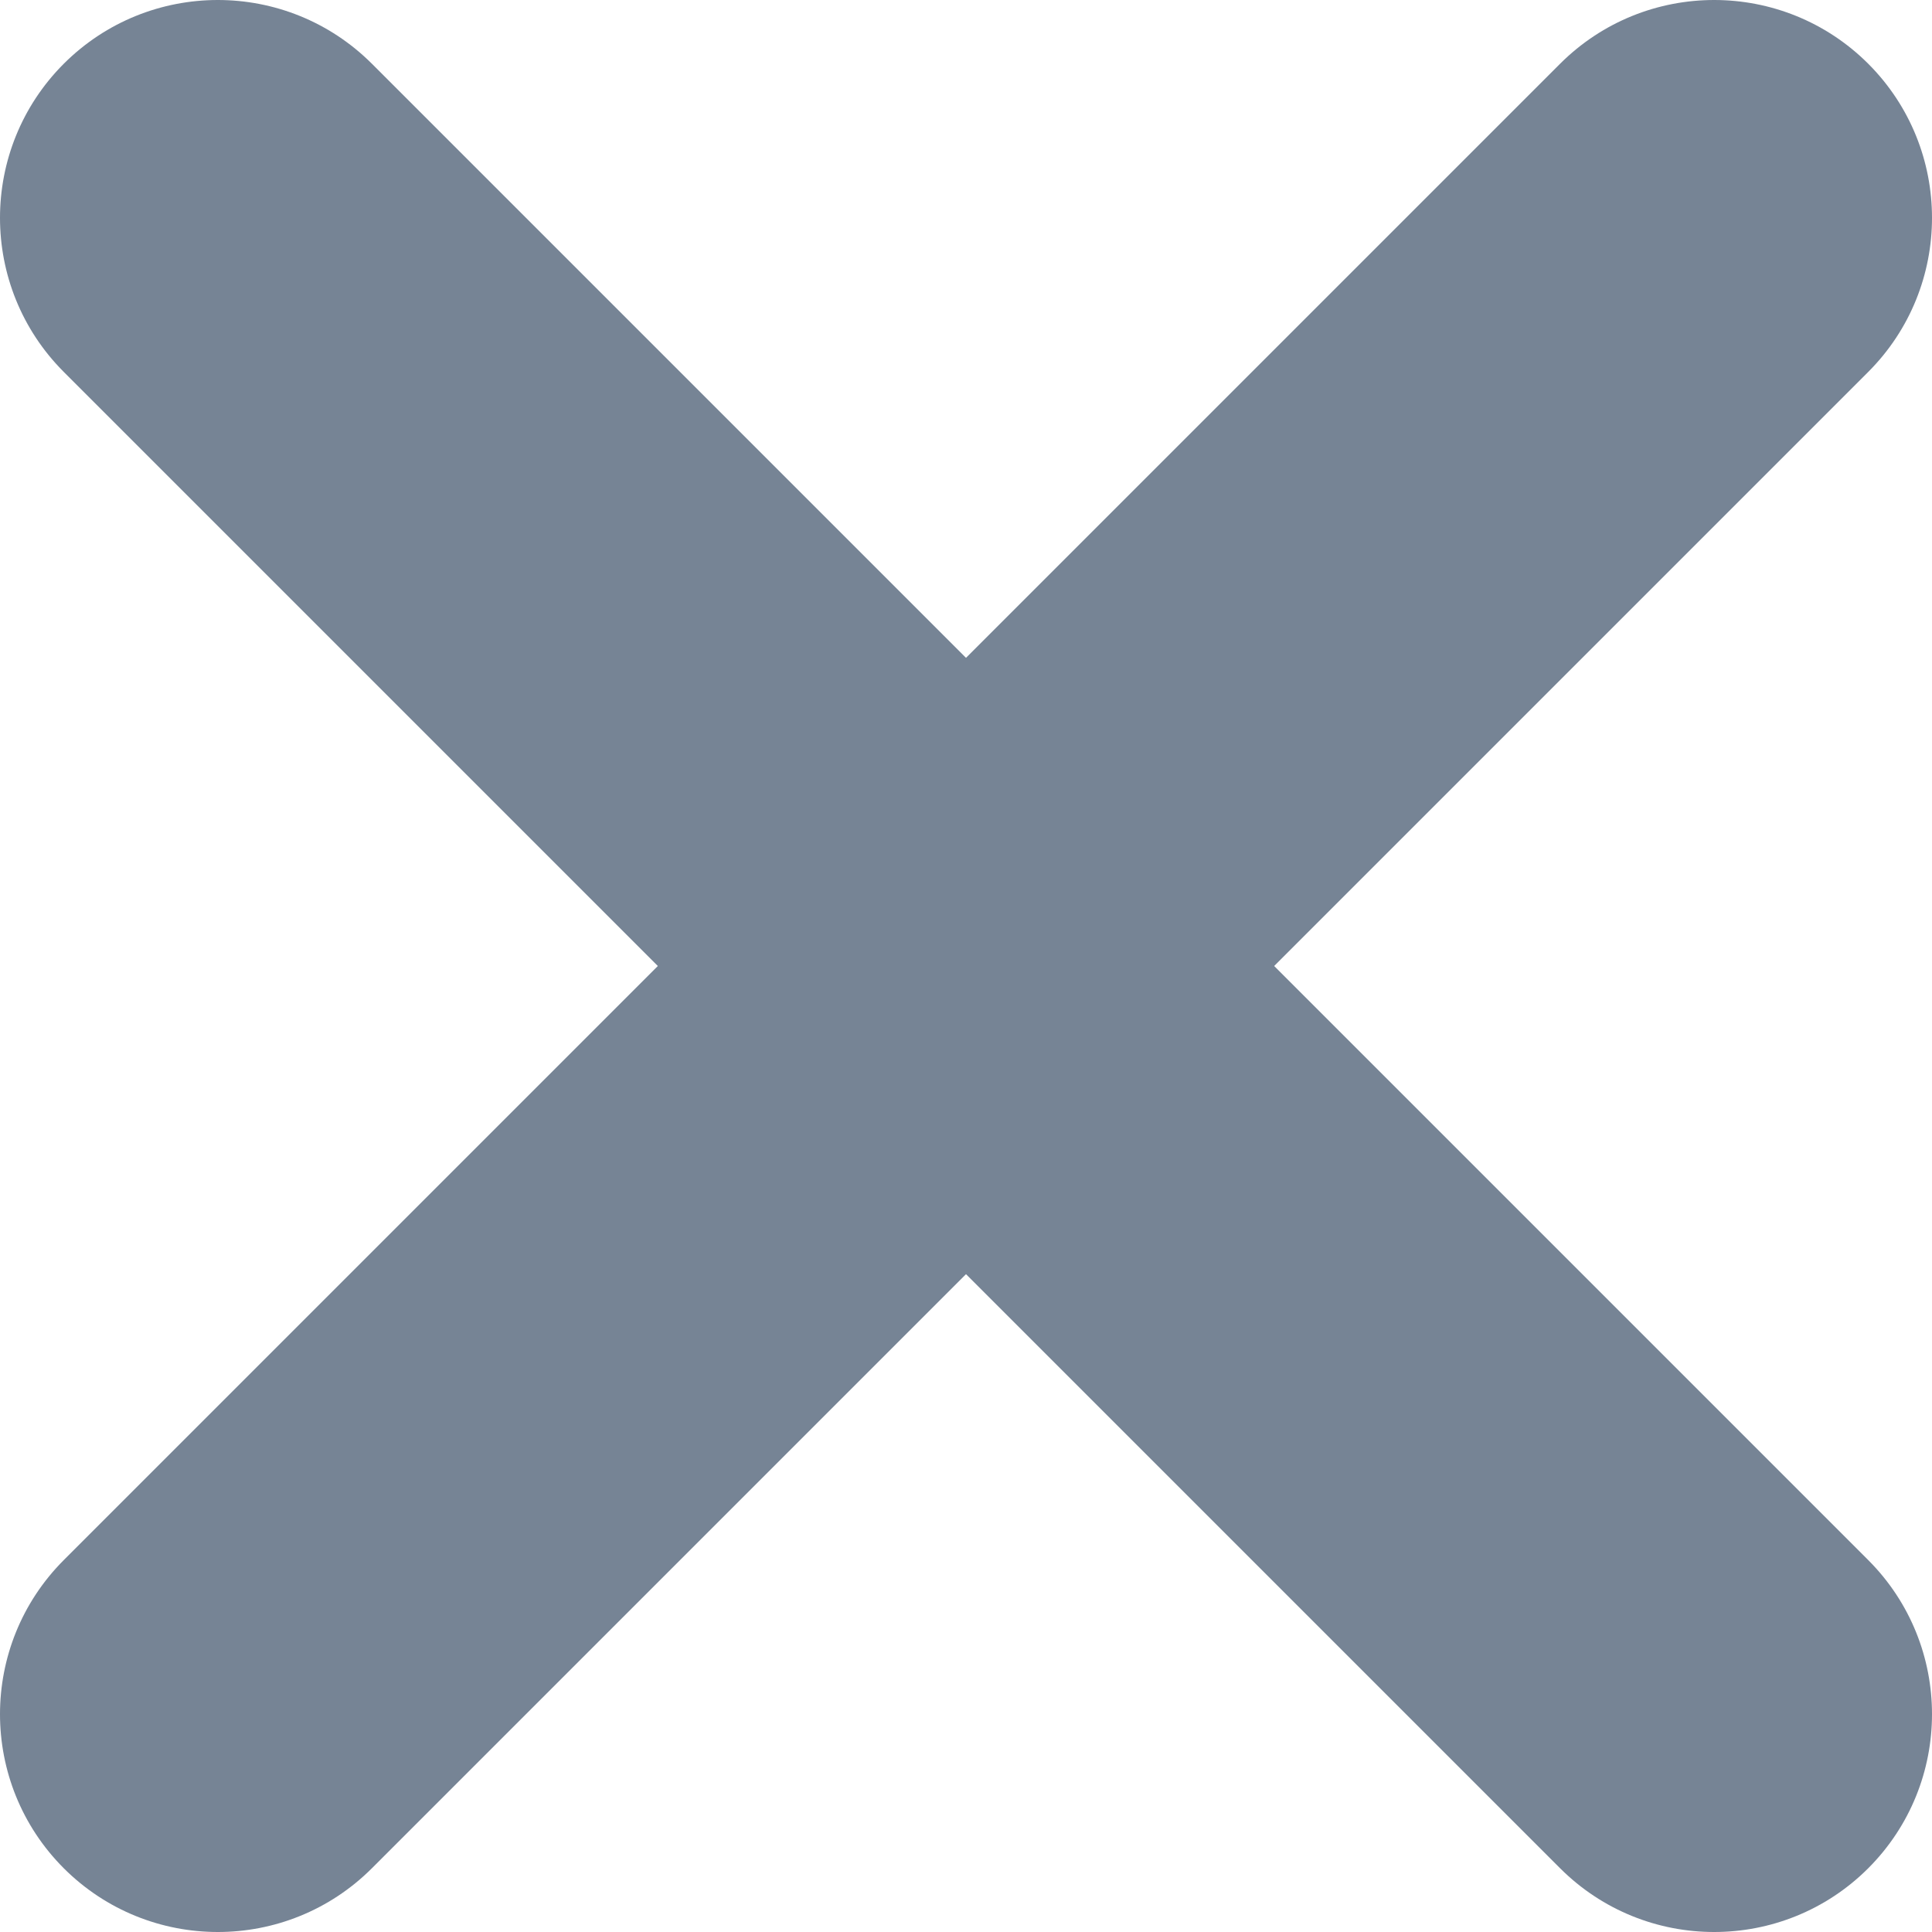 <svg width="16" height="16" viewBox="0 0 16 16" fill="none" xmlns="http://www.w3.org/2000/svg">
<path d="M12.92 0.528C13.625 -0.176 14.767 -0.176 15.472 0.528C16.176 1.233 16.176 2.375 15.472 3.08L3.08 15.472C2.375 16.176 1.233 16.176 0.528 15.472C-0.176 14.767 -0.176 13.625 0.528 12.92L12.92 0.528Z" fill="#768495"/>
<path d="M15.472 12.92C16.176 13.625 16.176 14.767 15.472 15.472C14.767 16.176 13.625 16.176 12.92 15.472L0.528 3.08C-0.176 2.375 -0.176 1.233 0.528 0.528C1.233 -0.176 2.375 -0.176 3.08 0.528L15.472 12.92Z" fill="#768495"/>
</svg>
